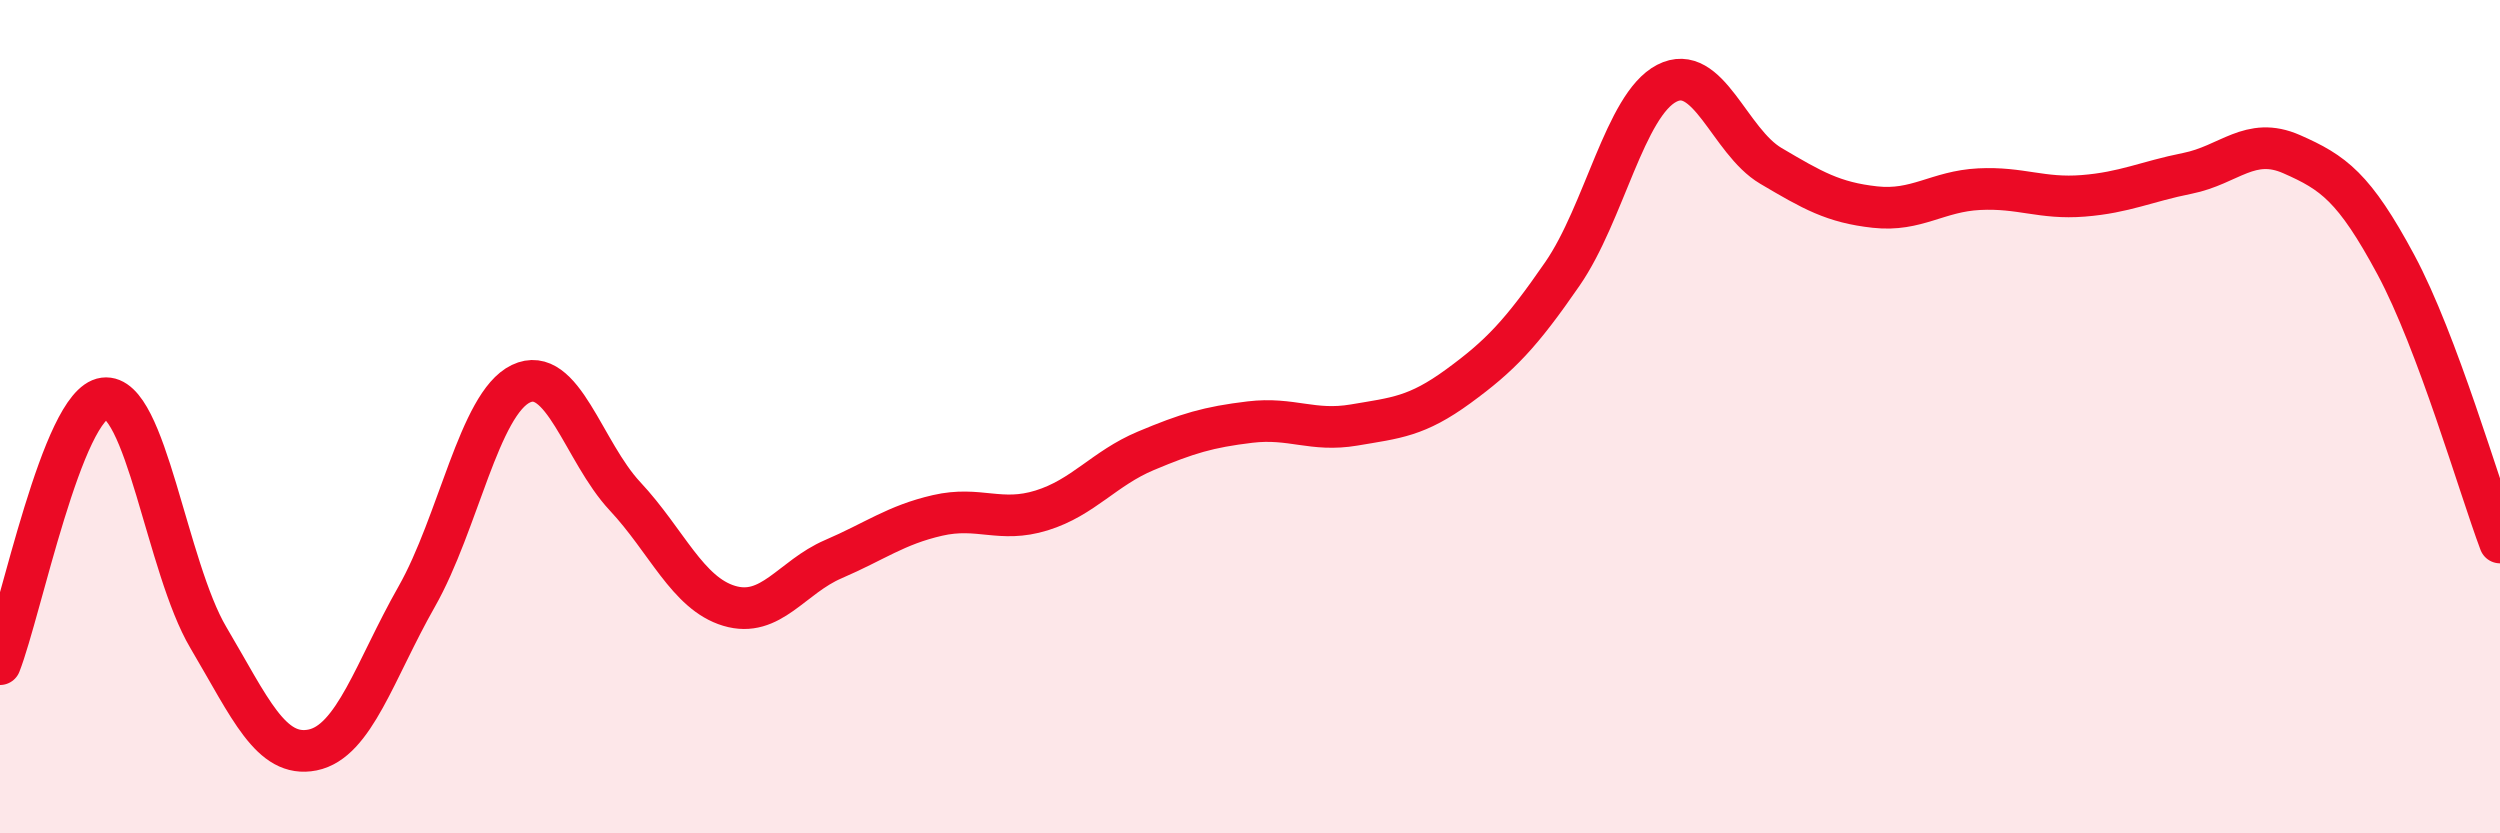 
    <svg width="60" height="20" viewBox="0 0 60 20" xmlns="http://www.w3.org/2000/svg">
      <path
        d="M 0,15.94 C 0.5,14.66 1.5,9.69 2.5,9.56 C 3.5,9.43 4,13.61 5,15.3 C 6,16.99 6.5,18.2 7.5,18 C 8.5,17.8 9,16.08 10,14.32 C 11,12.56 11.5,9.69 12.5,9.21 C 13.5,8.73 14,10.84 15,11.91 C 16,12.98 16.5,14.24 17.5,14.54 C 18.5,14.84 19,13.85 20,13.42 C 21,12.99 21.5,12.6 22.5,12.37 C 23.5,12.14 24,12.56 25,12.25 C 26,11.94 26.5,11.24 27.5,10.82 C 28.5,10.4 29,10.25 30,10.13 C 31,10.01 31.5,10.37 32.5,10.2 C 33.5,10.03 34,10 35,9.27 C 36,8.54 36.5,8.02 37.5,6.57 C 38.5,5.12 39,2.52 40,2 C 41,1.48 41.5,3.39 42.5,3.98 C 43.5,4.57 44,4.86 45,4.97 C 46,5.08 46.5,4.59 47.5,4.54 C 48.5,4.49 49,4.78 50,4.7 C 51,4.62 51.5,4.36 52.5,4.16 C 53.5,3.96 54,3.26 55,3.7 C 56,4.14 56.5,4.49 57.5,6.35 C 58.5,8.21 59.5,11.69 60,13.02L60 20L0 20Z"
        fill="#EB0A25"
        opacity="0.1"
        stroke-linecap="round"
        stroke-linejoin="round"
      />
      <path
        d="M 0,15.94 C 0.5,14.66 1.5,9.69 2.5,9.56 C 3.5,9.43 4,13.61 5,15.3 C 6,16.99 6.5,18.2 7.5,18 C 8.5,17.8 9,16.08 10,14.32 C 11,12.56 11.5,9.69 12.5,9.21 C 13.5,8.73 14,10.84 15,11.91 C 16,12.98 16.5,14.24 17.5,14.54 C 18.5,14.84 19,13.85 20,13.42 C 21,12.99 21.5,12.6 22.5,12.37 C 23.5,12.14 24,12.56 25,12.25 C 26,11.94 26.5,11.24 27.5,10.82 C 28.5,10.4 29,10.25 30,10.13 C 31,10.01 31.5,10.37 32.5,10.2 C 33.5,10.03 34,10 35,9.27 C 36,8.54 36.5,8.02 37.5,6.57 C 38.5,5.12 39,2.52 40,2 C 41,1.48 41.5,3.39 42.5,3.98 C 43.5,4.57 44,4.86 45,4.97 C 46,5.08 46.5,4.59 47.5,4.54 C 48.5,4.49 49,4.78 50,4.7 C 51,4.62 51.5,4.36 52.5,4.16 C 53.5,3.96 54,3.26 55,3.7 C 56,4.14 56.5,4.49 57.5,6.35 C 58.5,8.21 59.5,11.69 60,13.02"
        stroke="#EB0A25"
        stroke-width="1"
        fill="none"
        stroke-linecap="round"
        stroke-linejoin="round"
      />
    </svg>
  